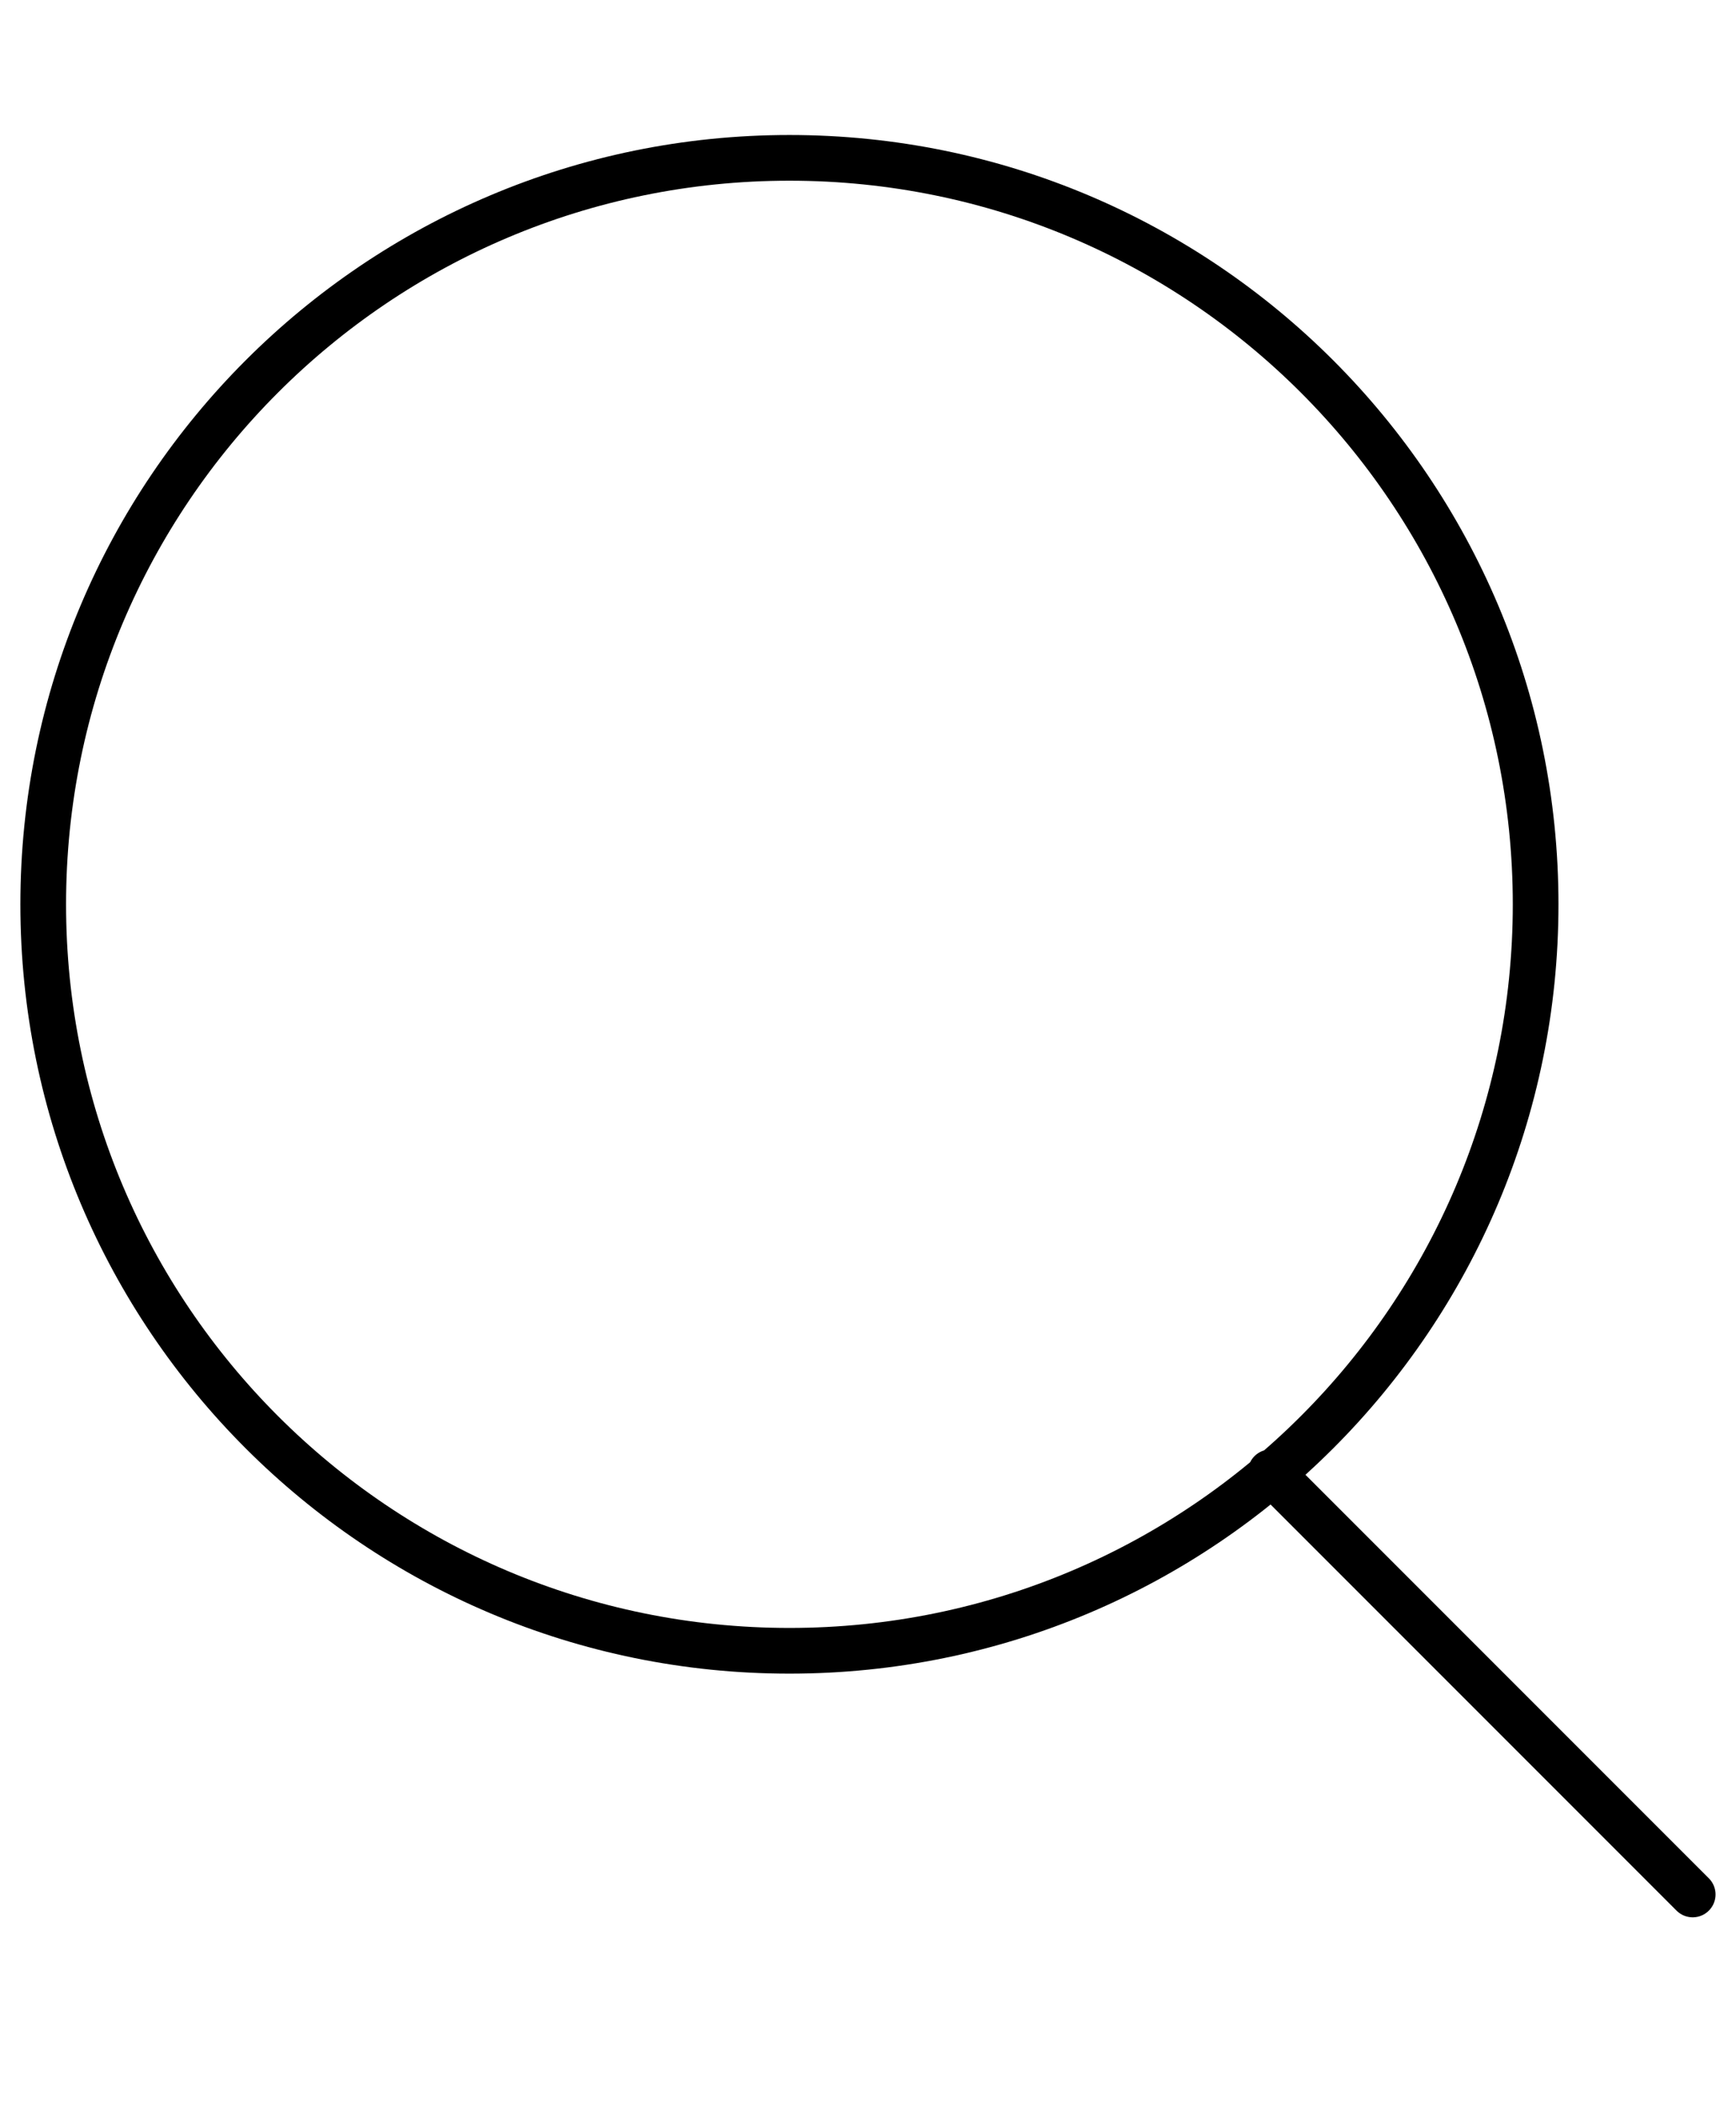 <?xml version="1.0" encoding="UTF-8"?> <svg xmlns="http://www.w3.org/2000/svg" width="19" height="23" viewBox="0 0 19 23" fill="none"> <path d="M13.907 16.108L18.526 20.727M16.807 9.894C16.807 14.405 13.151 18.061 8.64 18.061C4.13 18.061 0.473 14.405 0.473 9.894C0.473 5.384 4.13 1.727 8.64 1.727C13.151 1.727 16.807 5.384 16.807 9.894Z" stroke="black" stroke-width="0.5" stroke-linecap="round"></path> </svg> 